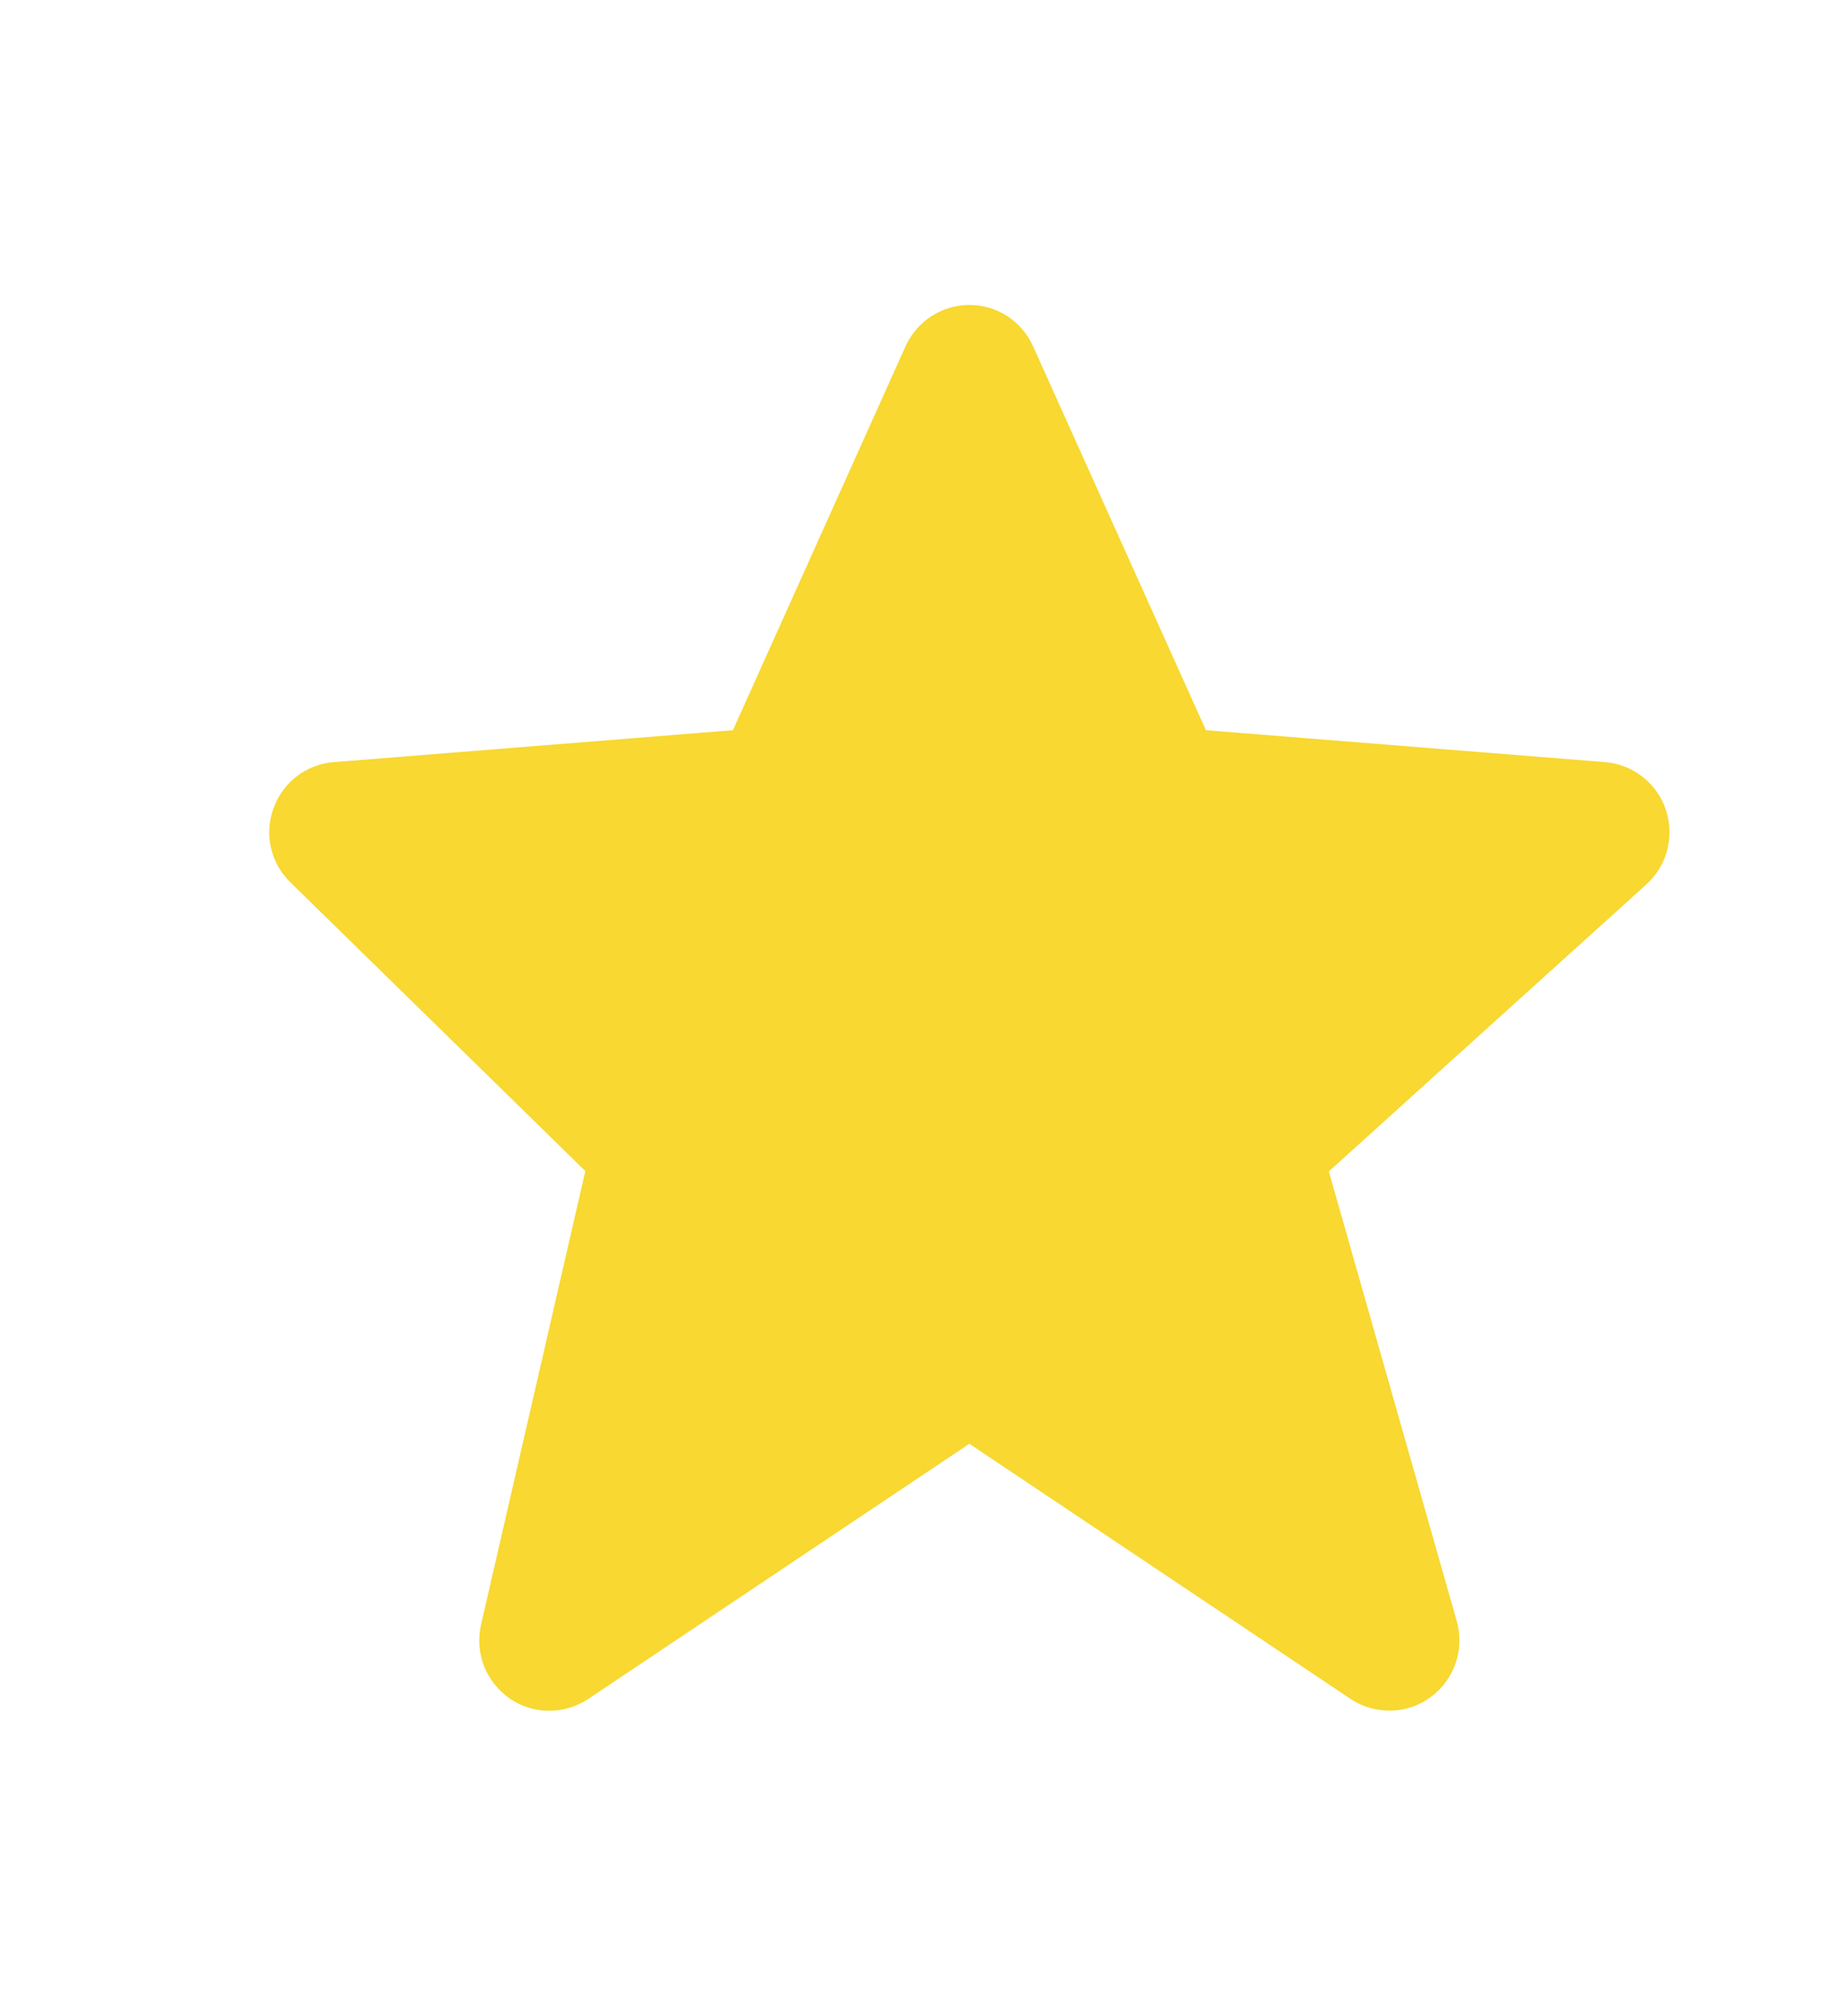 <svg width="11" height="12" viewBox="0 0 11 12" fill="none" xmlns="http://www.w3.org/2000/svg">
<path d="M9.921 4.819C9.895 4.741 9.846 4.673 9.782 4.623C9.718 4.573 9.64 4.542 9.559 4.536L7.182 4.346L6.153 2.062C6.12 1.988 6.067 1.926 6 1.882C5.932 1.838 5.854 1.815 5.773 1.815C5.693 1.815 5.615 1.838 5.547 1.882C5.48 1.925 5.426 1.988 5.393 2.061L4.365 4.346L1.988 4.536C1.908 4.542 1.832 4.571 1.768 4.62C1.704 4.669 1.656 4.735 1.629 4.811C1.601 4.886 1.596 4.968 1.614 5.046C1.632 5.125 1.672 5.196 1.73 5.252L3.486 6.97L2.865 9.669C2.846 9.751 2.852 9.837 2.882 9.915C2.913 9.993 2.965 10.06 3.034 10.108C3.103 10.156 3.184 10.182 3.268 10.182C3.352 10.183 3.433 10.158 3.503 10.112L5.773 8.593L8.044 10.112C8.115 10.159 8.198 10.183 8.284 10.181C8.369 10.18 8.452 10.152 8.52 10.101C8.589 10.051 8.641 9.98 8.669 9.9C8.697 9.819 8.699 9.731 8.676 9.649L7.914 6.972L9.805 5.264C9.929 5.152 9.974 4.977 9.921 4.819Z" fill="#F8D831"/>
</svg>
